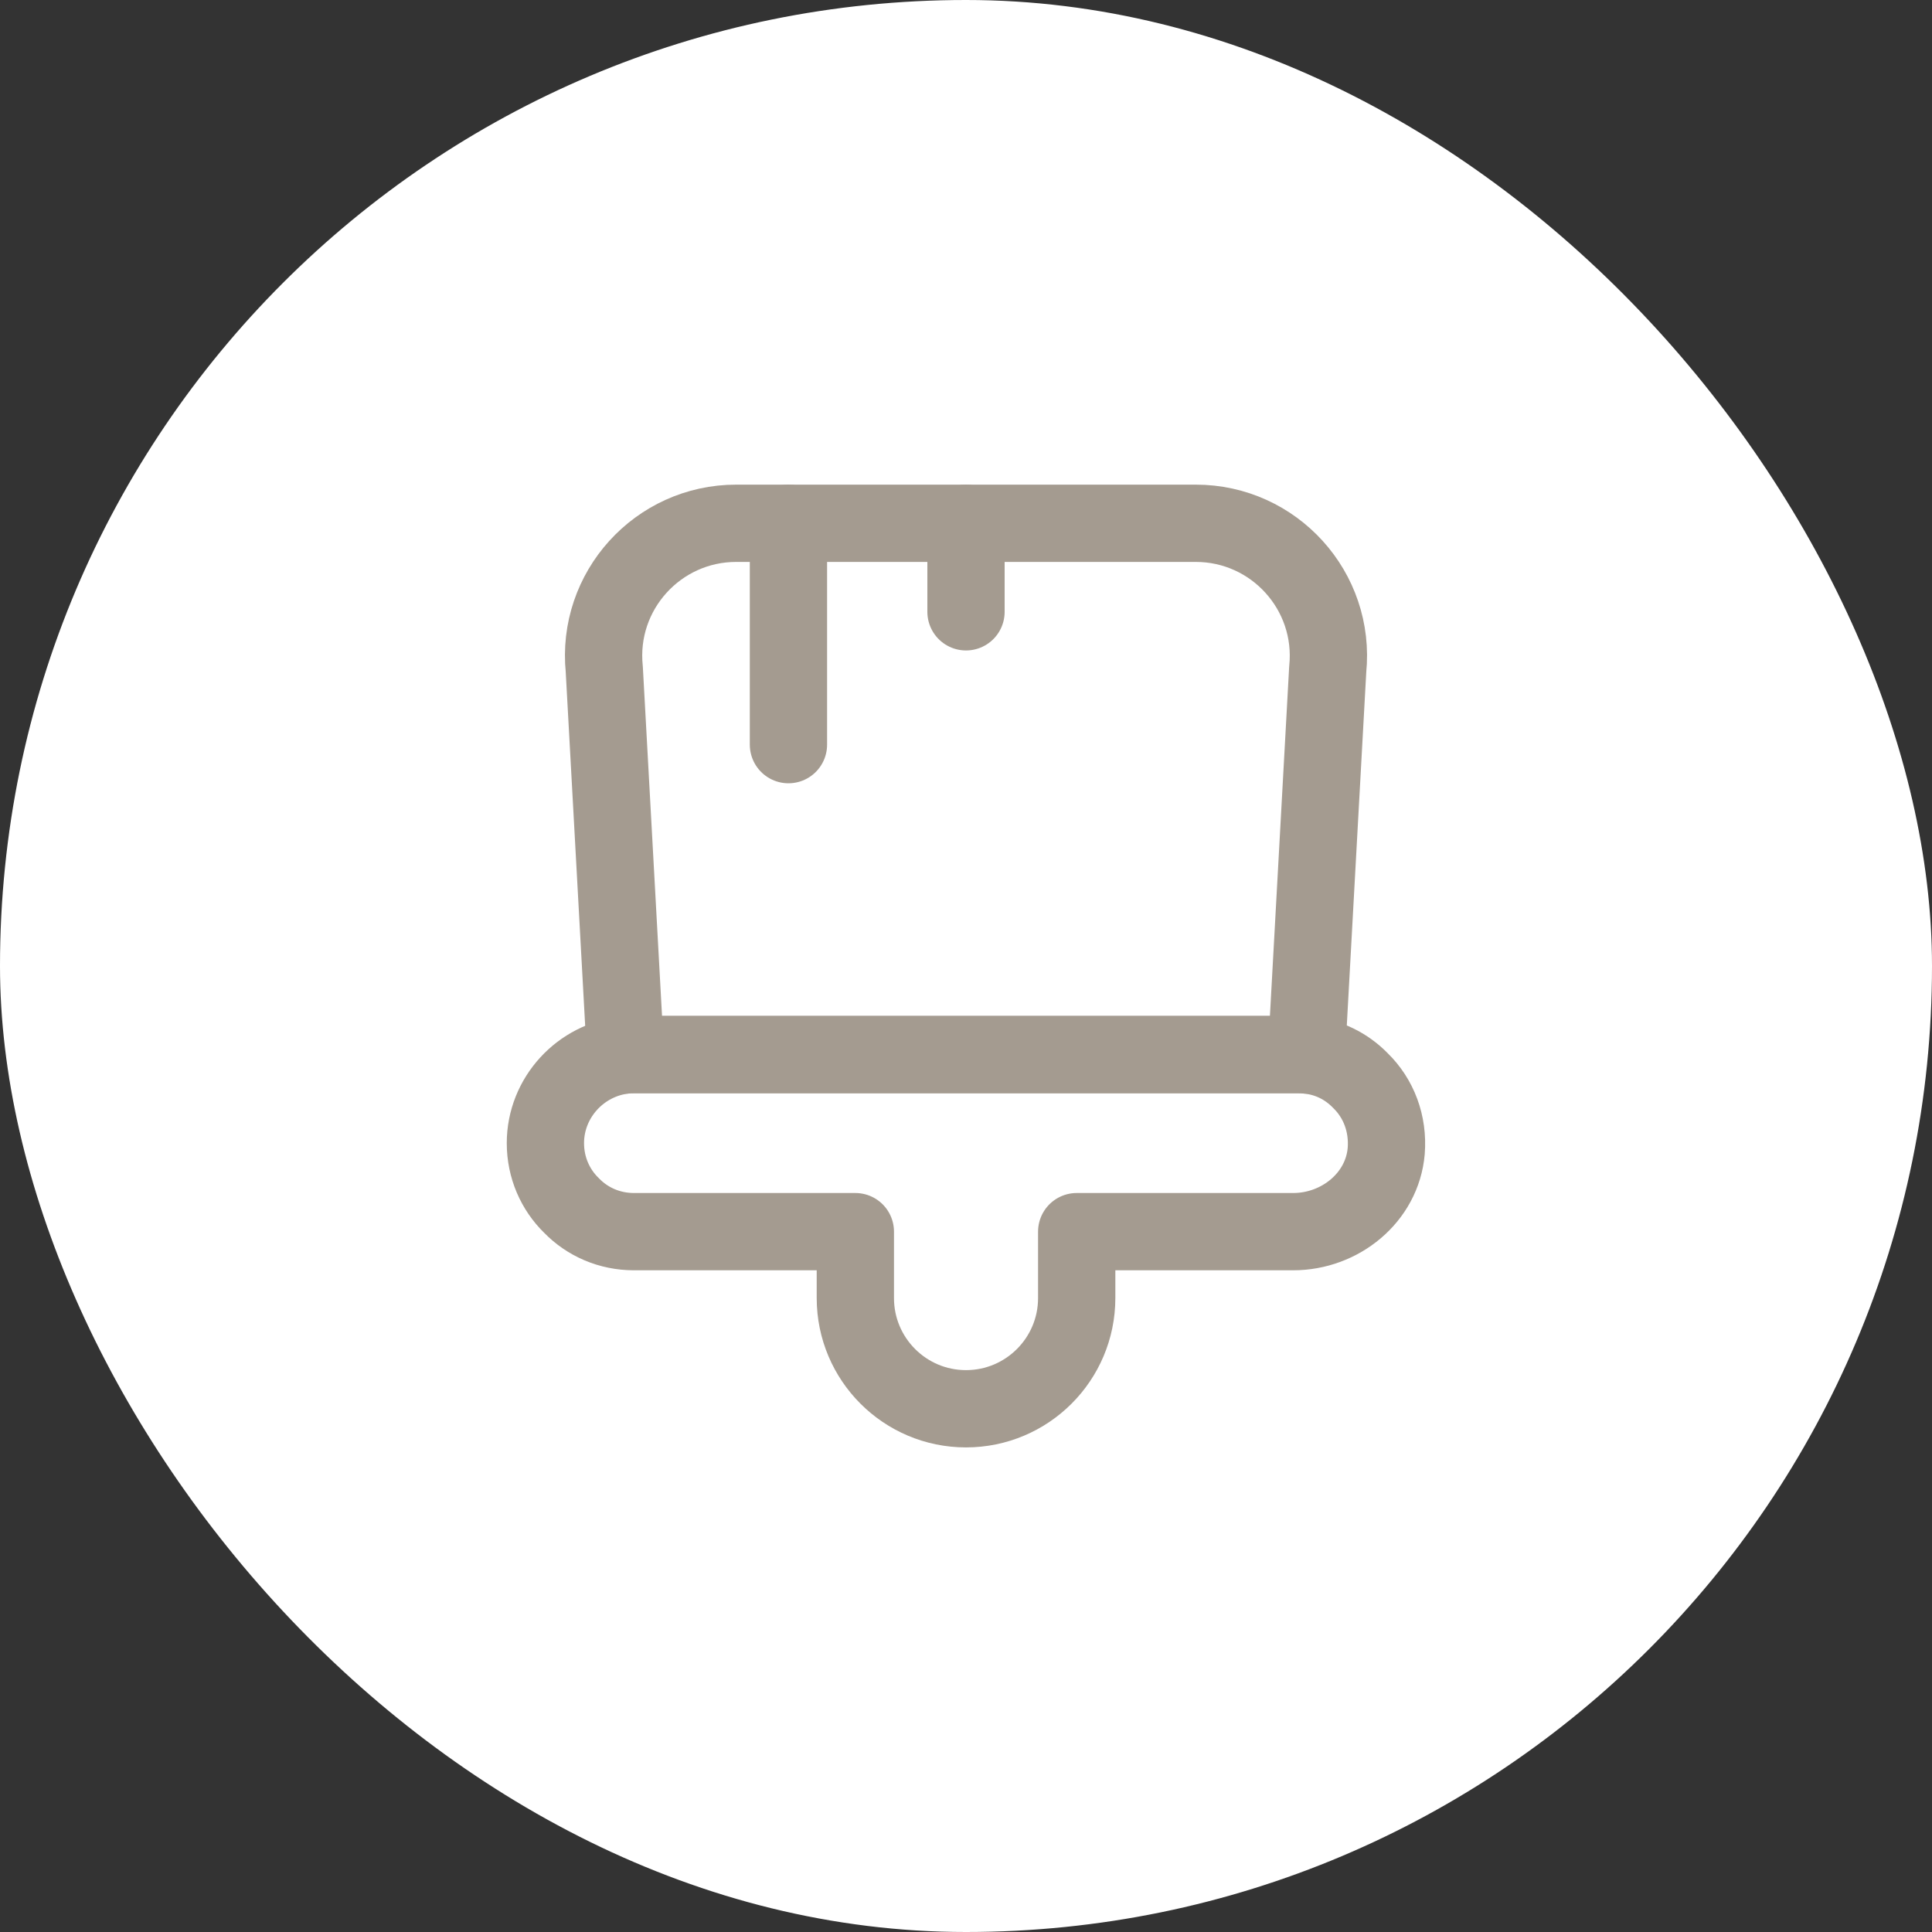 <?xml version="1.0" encoding="UTF-8"?> <svg xmlns="http://www.w3.org/2000/svg" width="40" height="40" viewBox="0 0 40 40" fill="none"><rect x="0" y="0" width="40" height="40" fill="#333333" stroke="none"/><g clip-path="url(#clip0_2044_938)"><rect width="40" height="40" rx="20" fill="white"></rect><path d="M17.709 26.875V25.5H13.125C12.621 25.5 12.163 25.299 11.833 24.959C11.494 24.629 11.292 24.171 11.292 23.667C11.292 22.723 12.025 21.934 12.951 21.843C13.006 21.834 13.061 21.834 13.125 21.834H26.875C26.939 21.834 26.994 21.834 27.049 21.843C27.489 21.879 27.875 22.072 28.168 22.374C28.544 22.741 28.745 23.264 28.7 23.832C28.617 24.794 27.746 25.5 26.774 25.5H22.292V26.875C22.292 28.14 21.265 29.167 20 29.167C18.735 29.167 17.709 28.14 17.709 26.875Z" stroke="#A49B90" stroke-width="1.6" stroke-linecap="round" stroke-linejoin="round"></path><path d="M27.489 13.858L27.049 21.843C26.994 21.834 26.939 21.834 26.875 21.834H13.125C13.06 21.834 13.005 21.834 12.95 21.843L12.511 13.858C12.345 12.236 13.62 10.834 15.242 10.834H24.757C26.38 10.834 27.654 12.236 27.489 13.858Z" stroke="#A49B90" stroke-width="1.6" stroke-linecap="round" stroke-linejoin="round"></path><path d="M16.324 10.834V15.417" stroke="#A49B90" stroke-width="1.6" stroke-linecap="round" stroke-linejoin="round"></path><path d="M20 10.834V12.667" stroke="#A49B90" stroke-width="1.6" stroke-linecap="round" stroke-linejoin="round"></path></g><defs><clipPath id="clip0_2044_938"><rect width="40" height="40" fill="white"></rect></clipPath></defs></svg> 